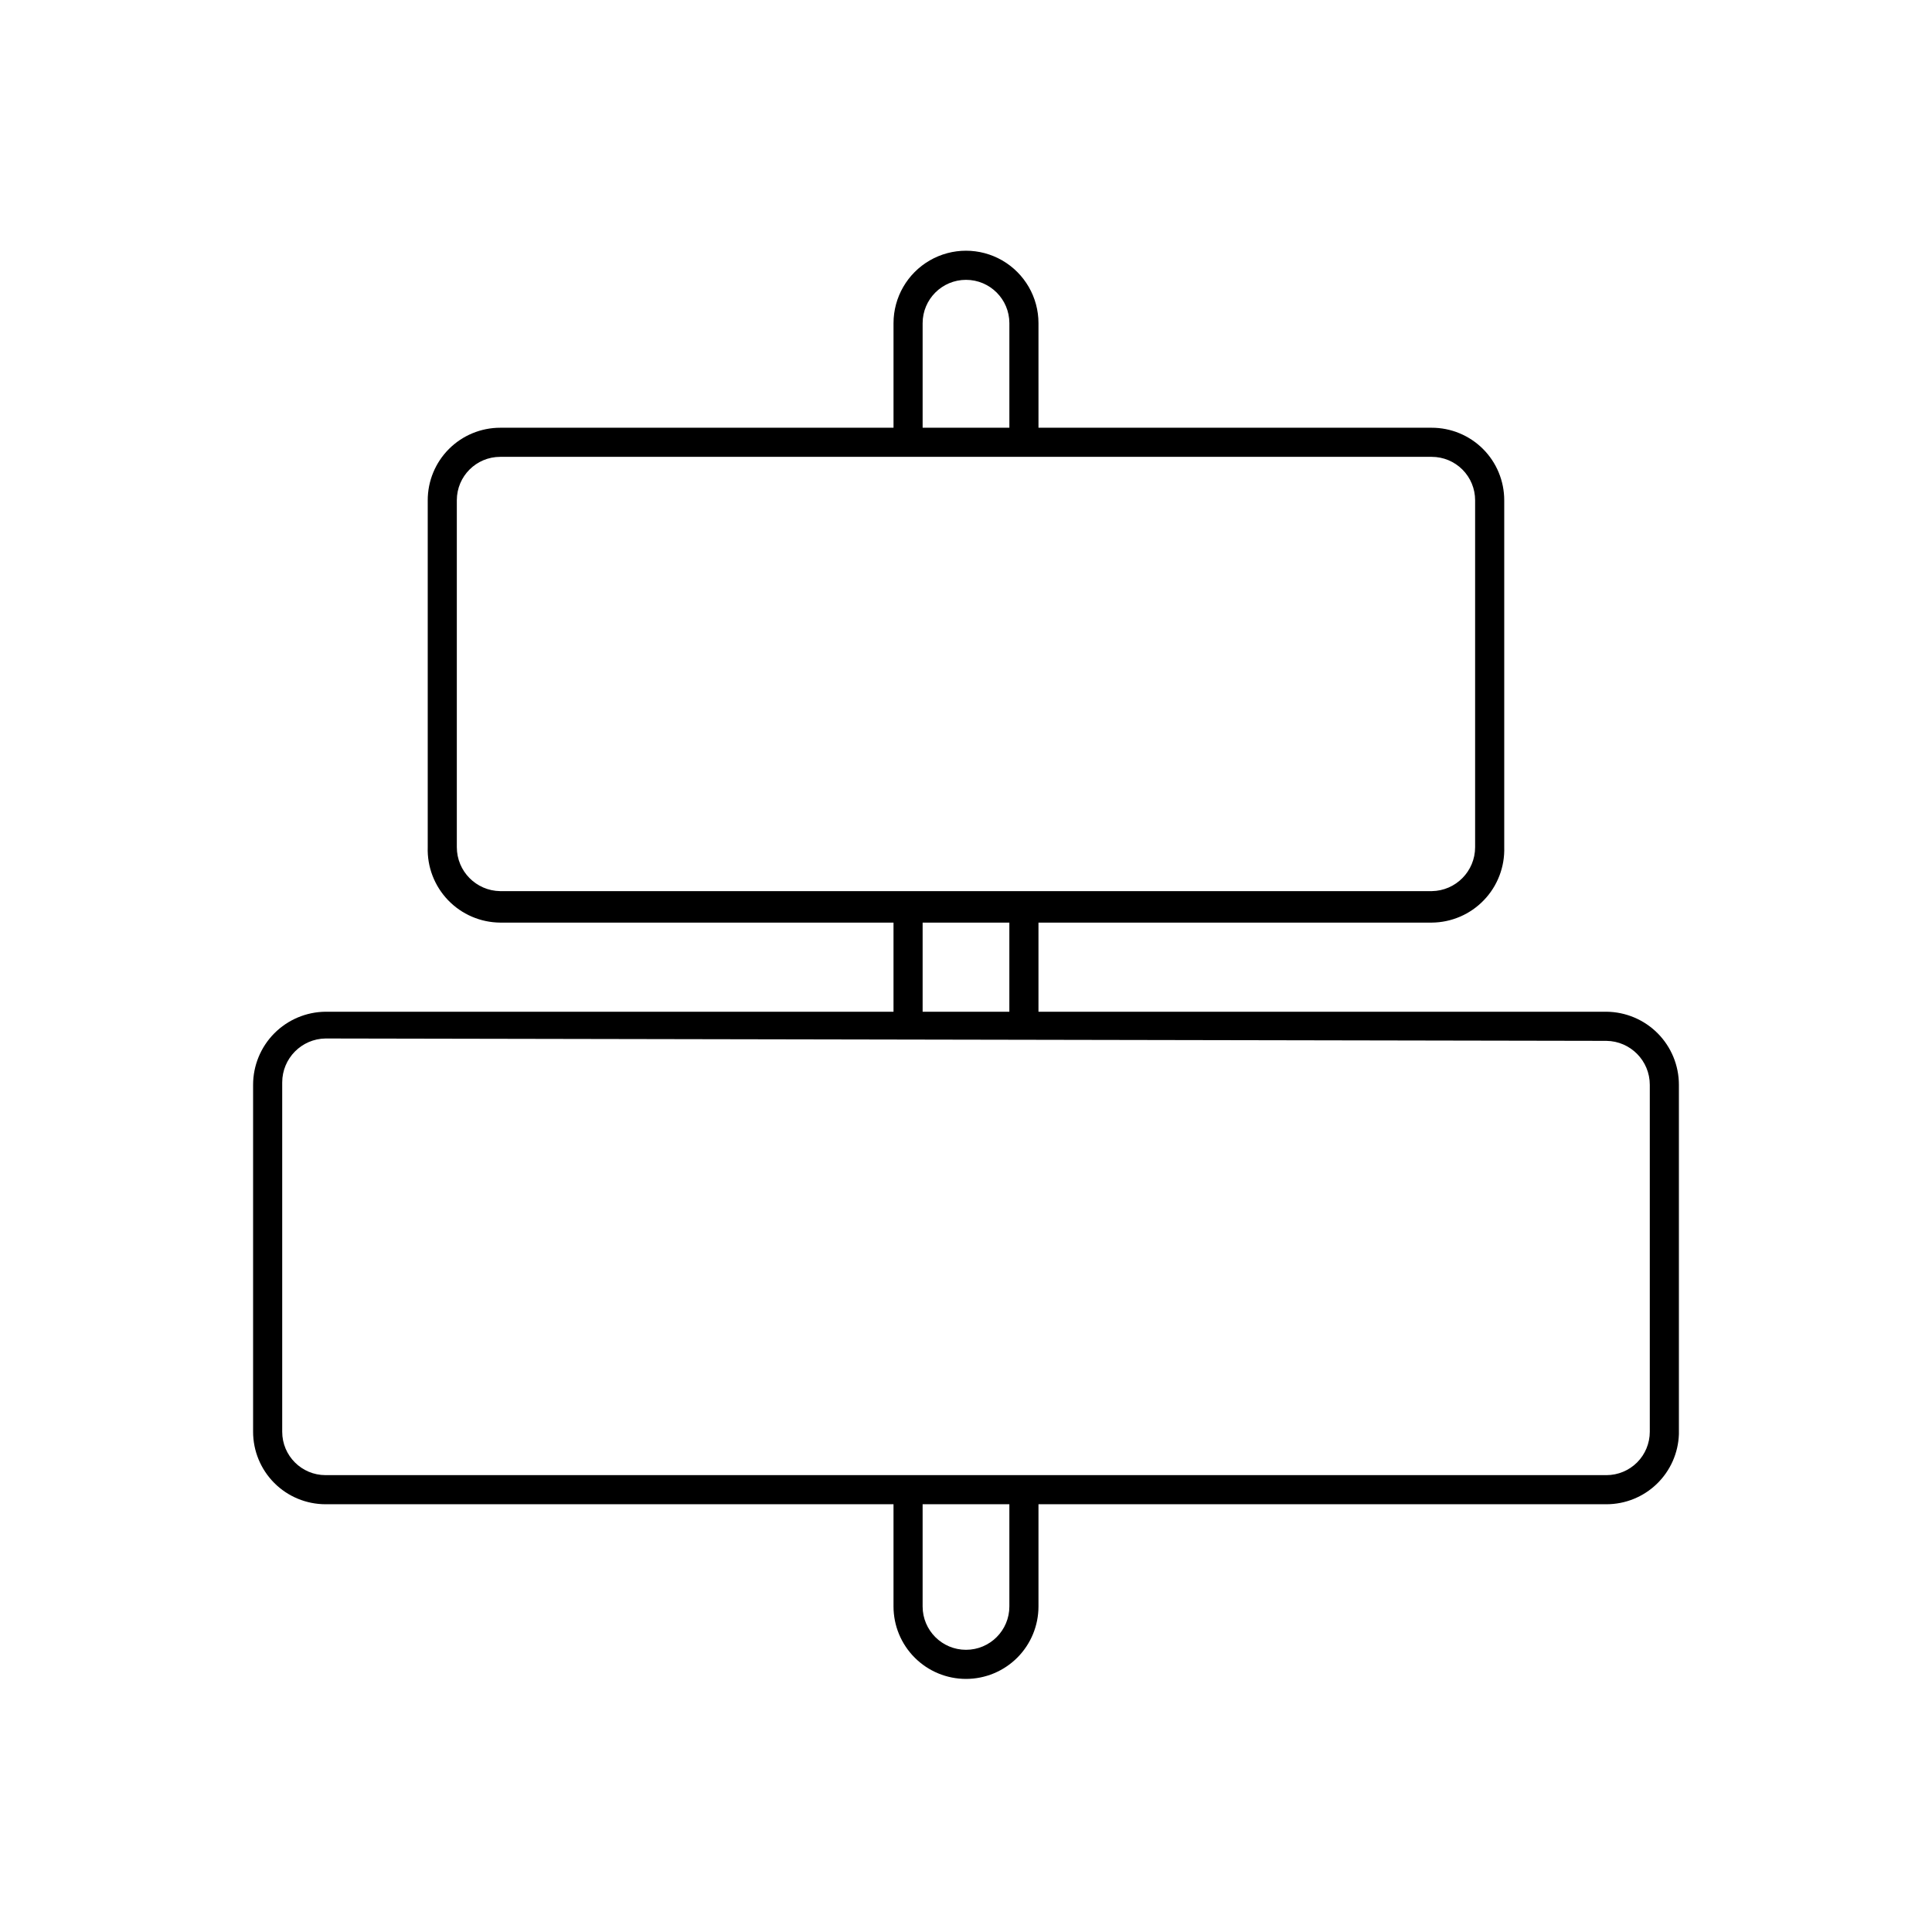 <?xml version="1.0" encoding="UTF-8"?>
<!-- Uploaded to: SVG Repo, www.svgrepo.com, Generator: SVG Repo Mixer Tools -->
<svg fill="#000000" width="800px" height="800px" version="1.1" viewBox="144 144 512 512" xmlns="http://www.w3.org/2000/svg">
 <g>
  <path d="m380.79 384.57h7.715v30.859h-7.715z"/>
  <path d="m400 588.93c-5.094 0-9.98-2.023-13.582-5.625-3.606-3.602-5.629-8.488-5.629-13.582v-31.488h7.715v31.488c0 6.348 5.148 11.492 11.496 11.492s11.492-5.144 11.492-11.492v-31.488h7.715v31.488c0 5.094-2.023 9.98-5.625 13.582-3.606 3.602-8.488 5.625-13.582 5.625z"/>
  <path d="m411.49 384.57h7.715v30.859h-7.715z"/>
  <path d="m419.21 261.14h-7.715v-31.488c0-6.348-5.144-11.492-11.492-11.492s-11.496 5.144-11.496 11.492v31.488h-7.715v-31.488c0-6.863 3.664-13.203 9.605-16.637 5.941-3.43 13.266-3.43 19.207 0 5.945 3.434 9.605 9.773 9.605 16.637z"/>
  <path d="m569.72 542.64h-339.44c-5.094 0-9.98-2.023-13.582-5.625-3.602-3.606-5.625-8.488-5.625-13.582v-91.945c0-5.109 2.019-10.012 5.617-13.641 3.598-3.625 8.48-5.684 13.59-5.727h339.44c5.109 0.043 9.996 2.102 13.594 5.727 3.598 3.629 5.613 8.531 5.613 13.641v92.574c-0.164 4.984-2.258 9.707-5.844 13.176-3.582 3.469-8.375 5.402-13.363 5.402zm-339.44-123.43c-6.371 0.086-11.492 5.277-11.492 11.648v92.578c0 6.348 5.144 11.492 11.492 11.492h339.44c3.047 0 5.973-1.211 8.129-3.367 2.152-2.156 3.363-5.078 3.363-8.125v-91.945c0.004-6.375-5.117-11.566-11.492-11.652z"/>
  <path d="m523.43 388.5h-246.87c-5.223-0.039-10.203-2.184-13.82-5.949-3.613-3.762-5.559-8.828-5.387-14.043v-91.945c0-5.094 2.023-9.98 5.625-13.582s8.488-5.625 13.582-5.625h246.87c5.094 0 9.977 2.023 13.582 5.625 3.602 3.602 5.625 8.488 5.625 13.582v91.945c0.168 5.215-1.773 10.281-5.391 14.043-3.617 3.766-8.598 5.91-13.816 5.949zm-246.87-123.43c-6.348 0-11.496 5.148-11.496 11.496v91.945c0 6.371 5.121 11.562 11.496 11.648h246.87c6.371-0.086 11.492-5.277 11.492-11.648v-91.945c0-3.051-1.211-5.973-3.367-8.129s-5.078-3.367-8.125-3.367z"/>
 </g>
</svg>